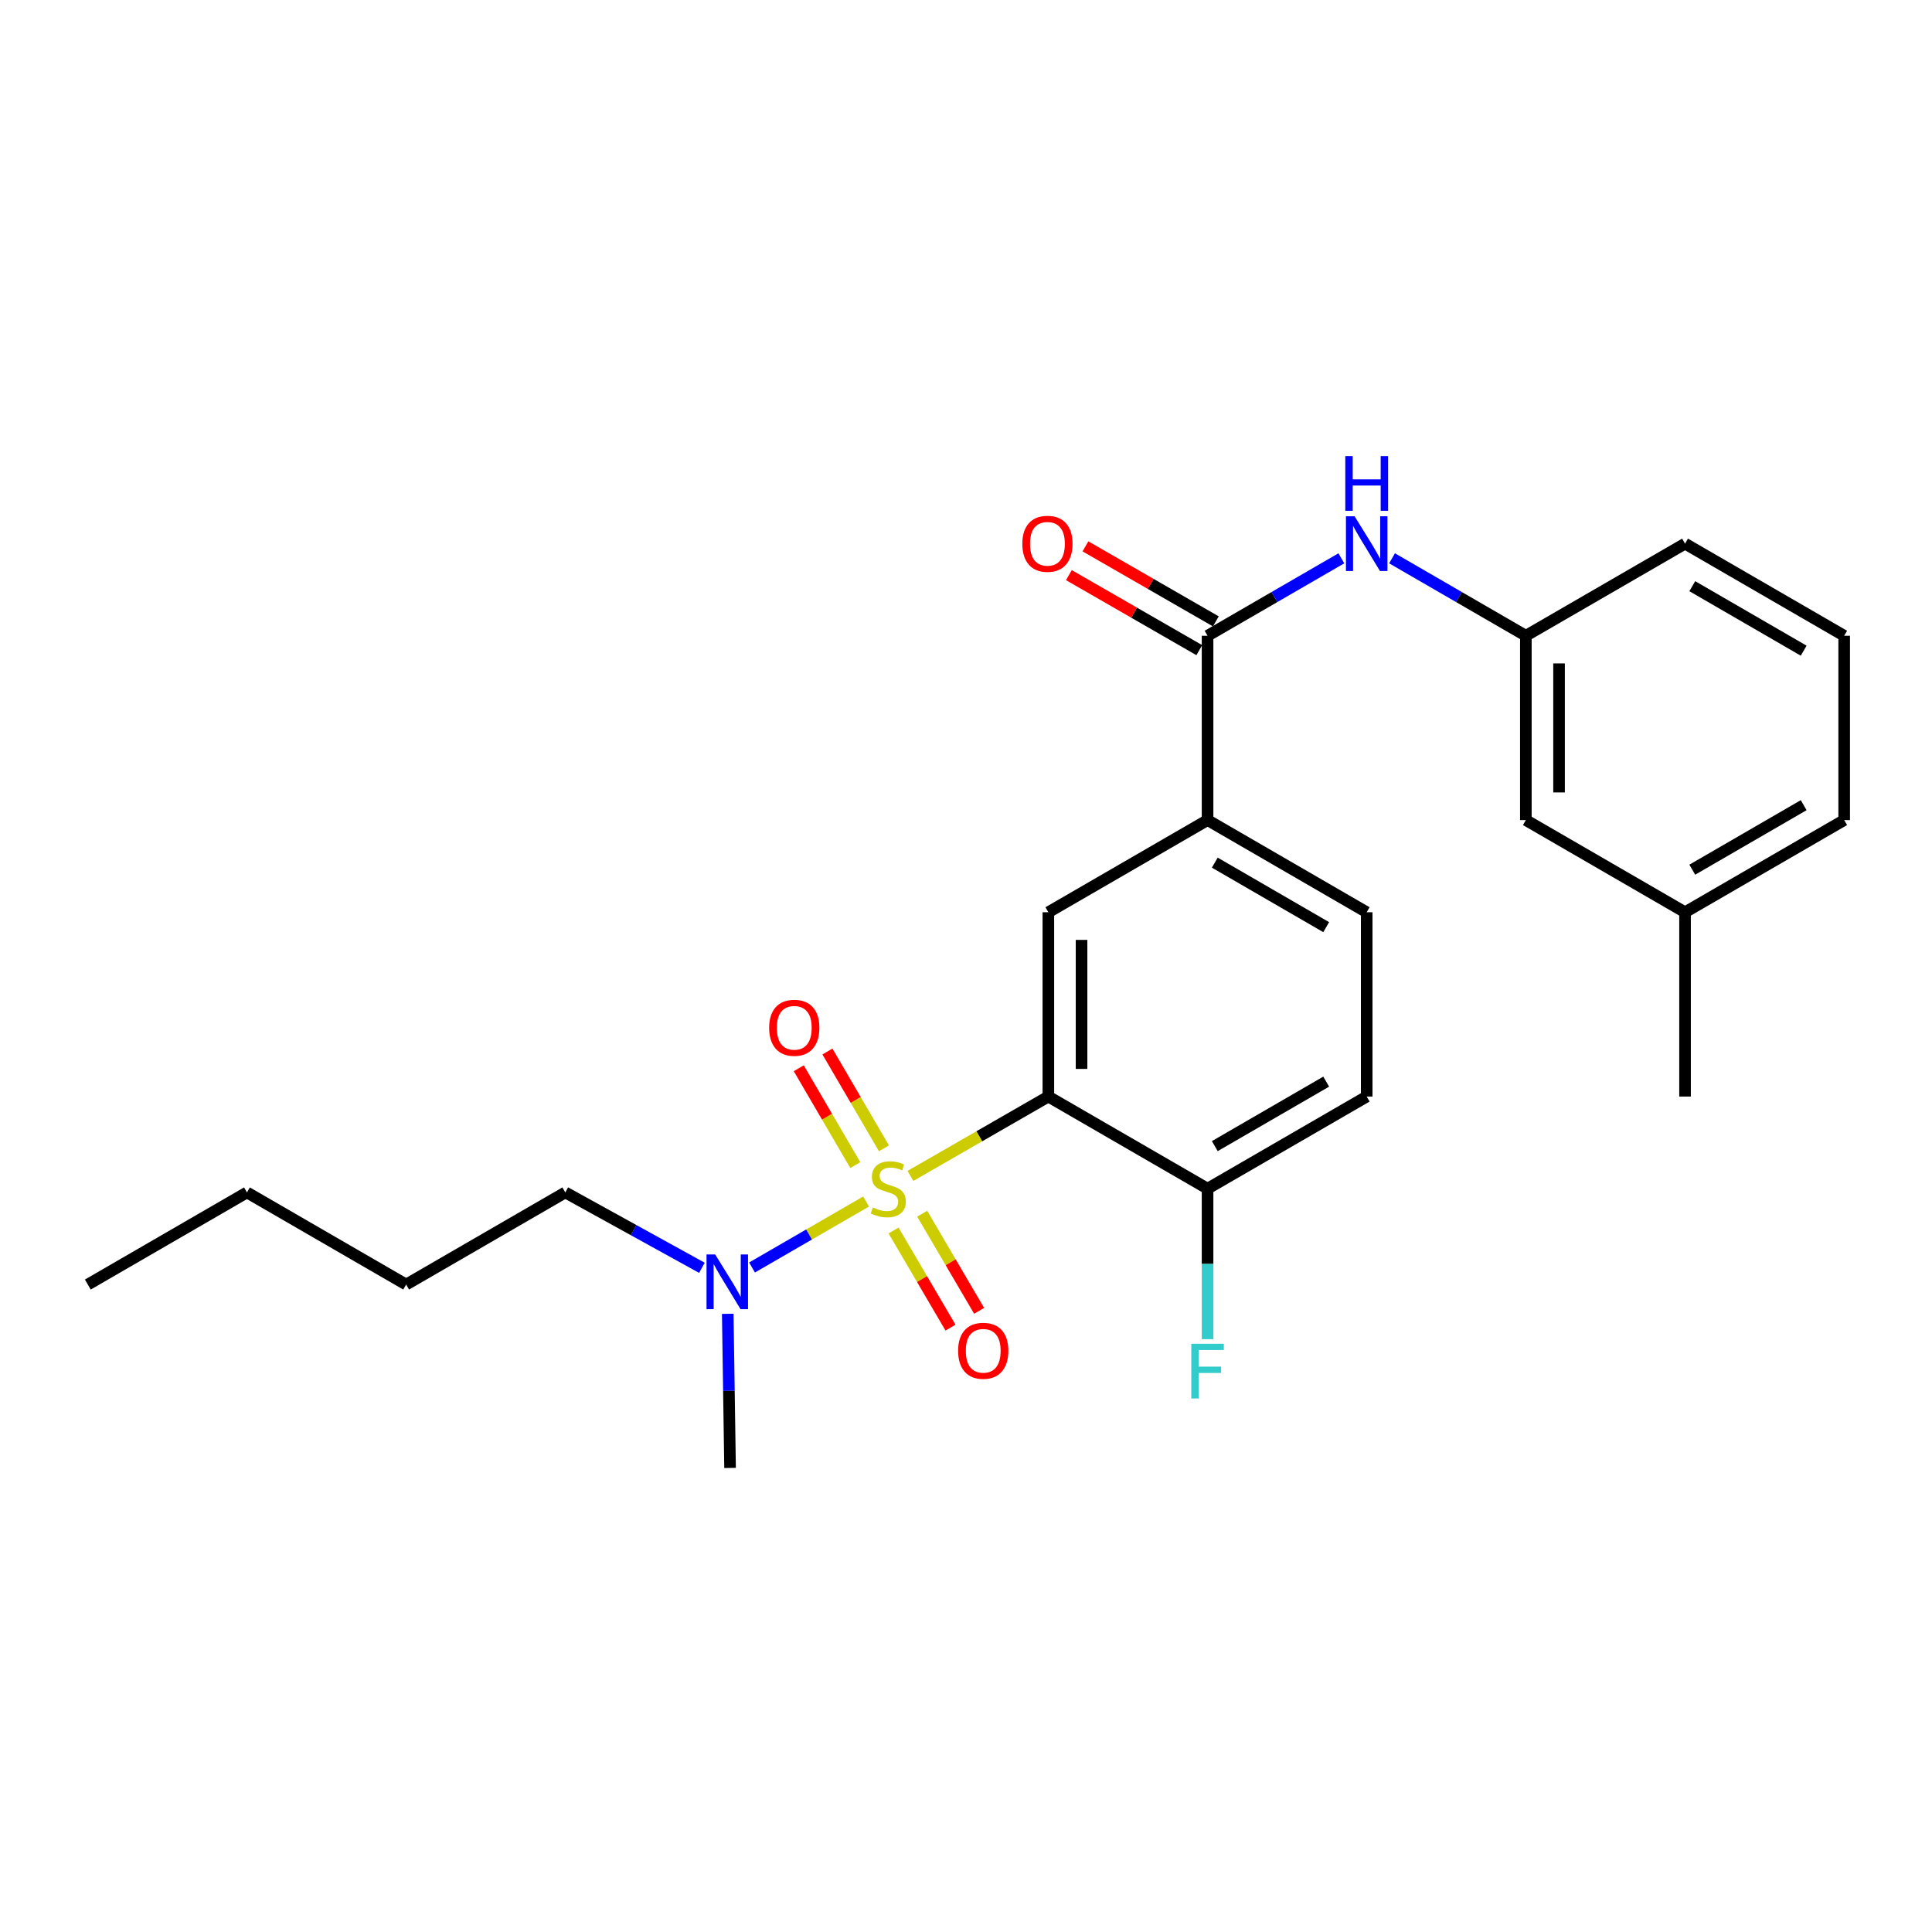 <?xml version='1.0' encoding='iso-8859-1'?>
<svg version='1.1' baseProfile='full'
              xmlns='http://www.w3.org/2000/svg'
                      xmlns:rdkit='http://www.rdkit.org/xml'
                      xmlns:xlink='http://www.w3.org/1999/xlink'
                  xml:space='preserve'
width='1000px' height='1000px' viewBox='0 0 1000 1000'>
<!-- END OF HEADER -->
<rect style='opacity:1.0;fill:#FFFFFF;stroke:none' width='1000' height='1000' x='0' y='0'> </rect>
<path class='bond-0' d='M 471.24,608.652 L 506.933,588.114' style='fill:none;fill-rule:evenodd;stroke:#CCCC00;stroke-width:6px;stroke-linecap:butt;stroke-linejoin:miter;stroke-opacity:1' />
<path class='bond-0' d='M 506.933,588.114 L 542.626,567.576' style='fill:none;fill-rule:evenodd;stroke:#000000;stroke-width:6px;stroke-linecap:butt;stroke-linejoin:miter;stroke-opacity:1' />
<path class='bond-4' d='M 448.284,621.897 L 418.768,638.973' style='fill:none;fill-rule:evenodd;stroke:#CCCC00;stroke-width:6px;stroke-linecap:butt;stroke-linejoin:miter;stroke-opacity:1' />
<path class='bond-4' d='M 418.768,638.973 L 389.253,656.048' style='fill:none;fill-rule:evenodd;stroke:#0000FF;stroke-width:6px;stroke-linecap:butt;stroke-linejoin:miter;stroke-opacity:1' />
<path class='bond-6' d='M 457.539,594.387 L 442.908,569.325' style='fill:none;fill-rule:evenodd;stroke:#CCCC00;stroke-width:6px;stroke-linecap:butt;stroke-linejoin:miter;stroke-opacity:1' />
<path class='bond-6' d='M 442.908,569.325 L 428.277,544.262' style='fill:none;fill-rule:evenodd;stroke:#FF0000;stroke-width:6px;stroke-linecap:butt;stroke-linejoin:miter;stroke-opacity:1' />
<path class='bond-6' d='M 442.699,603.05 L 428.068,577.988' style='fill:none;fill-rule:evenodd;stroke:#CCCC00;stroke-width:6px;stroke-linecap:butt;stroke-linejoin:miter;stroke-opacity:1' />
<path class='bond-6' d='M 428.068,577.988 L 413.437,552.926' style='fill:none;fill-rule:evenodd;stroke:#FF0000;stroke-width:6px;stroke-linecap:butt;stroke-linejoin:miter;stroke-opacity:1' />
<path class='bond-7' d='M 462.506,636.906 L 477.243,662.042' style='fill:none;fill-rule:evenodd;stroke:#CCCC00;stroke-width:6px;stroke-linecap:butt;stroke-linejoin:miter;stroke-opacity:1' />
<path class='bond-7' d='M 477.243,662.042 L 491.979,687.179' style='fill:none;fill-rule:evenodd;stroke:#FF0000;stroke-width:6px;stroke-linecap:butt;stroke-linejoin:miter;stroke-opacity:1' />
<path class='bond-7' d='M 477.33,628.215 L 492.067,653.352' style='fill:none;fill-rule:evenodd;stroke:#CCCC00;stroke-width:6px;stroke-linecap:butt;stroke-linejoin:miter;stroke-opacity:1' />
<path class='bond-7' d='M 492.067,653.352 L 506.803,678.488' style='fill:none;fill-rule:evenodd;stroke:#FF0000;stroke-width:6px;stroke-linecap:butt;stroke-linejoin:miter;stroke-opacity:1' />
<path class='bond-1' d='M 542.626,567.576 L 542.626,472.176' style='fill:none;fill-rule:evenodd;stroke:#000000;stroke-width:6px;stroke-linecap:butt;stroke-linejoin:miter;stroke-opacity:1' />
<path class='bond-1' d='M 559.81,553.266 L 559.81,486.486' style='fill:none;fill-rule:evenodd;stroke:#000000;stroke-width:6px;stroke-linecap:butt;stroke-linejoin:miter;stroke-opacity:1' />
<path class='bond-8' d='M 542.626,567.576 L 625.033,615.252' style='fill:none;fill-rule:evenodd;stroke:#000000;stroke-width:6px;stroke-linecap:butt;stroke-linejoin:miter;stroke-opacity:1' />
<path class='bond-3' d='M 542.626,472.176 L 625.033,424.471' style='fill:none;fill-rule:evenodd;stroke:#000000;stroke-width:6px;stroke-linecap:butt;stroke-linejoin:miter;stroke-opacity:1' />
<path class='bond-2' d='M 625.033,329.071 L 625.033,424.471' style='fill:none;fill-rule:evenodd;stroke:#000000;stroke-width:6px;stroke-linecap:butt;stroke-linejoin:miter;stroke-opacity:1' />
<path class='bond-5' d='M 625.033,329.071 L 659.657,309.026' style='fill:none;fill-rule:evenodd;stroke:#000000;stroke-width:6px;stroke-linecap:butt;stroke-linejoin:miter;stroke-opacity:1' />
<path class='bond-5' d='M 659.657,309.026 L 694.282,288.981' style='fill:none;fill-rule:evenodd;stroke:#0000FF;stroke-width:6px;stroke-linecap:butt;stroke-linejoin:miter;stroke-opacity:1' />
<path class='bond-9' d='M 629.317,321.624 L 595.571,302.208' style='fill:none;fill-rule:evenodd;stroke:#000000;stroke-width:6px;stroke-linecap:butt;stroke-linejoin:miter;stroke-opacity:1' />
<path class='bond-9' d='M 595.571,302.208 L 561.824,282.793' style='fill:none;fill-rule:evenodd;stroke:#FF0000;stroke-width:6px;stroke-linecap:butt;stroke-linejoin:miter;stroke-opacity:1' />
<path class='bond-9' d='M 620.748,336.519 L 587.001,317.103' style='fill:none;fill-rule:evenodd;stroke:#000000;stroke-width:6px;stroke-linecap:butt;stroke-linejoin:miter;stroke-opacity:1' />
<path class='bond-9' d='M 587.001,317.103 L 553.254,297.688' style='fill:none;fill-rule:evenodd;stroke:#FF0000;stroke-width:6px;stroke-linecap:butt;stroke-linejoin:miter;stroke-opacity:1' />
<path class='bond-25' d='M 625.033,424.471 L 707.401,472.176' style='fill:none;fill-rule:evenodd;stroke:#000000;stroke-width:6px;stroke-linecap:butt;stroke-linejoin:miter;stroke-opacity:1' />
<path class='bond-25' d='M 628.776,446.497 L 686.434,479.89' style='fill:none;fill-rule:evenodd;stroke:#000000;stroke-width:6px;stroke-linecap:butt;stroke-linejoin:miter;stroke-opacity:1' />
<path class='bond-16' d='M 363.304,656.215 L 327.951,636.707' style='fill:none;fill-rule:evenodd;stroke:#0000FF;stroke-width:6px;stroke-linecap:butt;stroke-linejoin:miter;stroke-opacity:1' />
<path class='bond-16' d='M 327.951,636.707 L 292.599,617.199' style='fill:none;fill-rule:evenodd;stroke:#000000;stroke-width:6px;stroke-linecap:butt;stroke-linejoin:miter;stroke-opacity:1' />
<path class='bond-18' d='M 376.685,680.031 L 377.282,719.919' style='fill:none;fill-rule:evenodd;stroke:#0000FF;stroke-width:6px;stroke-linecap:butt;stroke-linejoin:miter;stroke-opacity:1' />
<path class='bond-18' d='M 377.282,719.919 L 377.879,759.807' style='fill:none;fill-rule:evenodd;stroke:#000000;stroke-width:6px;stroke-linecap:butt;stroke-linejoin:miter;stroke-opacity:1' />
<path class='bond-10' d='M 720.521,288.98 L 755.15,309.026' style='fill:none;fill-rule:evenodd;stroke:#0000FF;stroke-width:6px;stroke-linecap:butt;stroke-linejoin:miter;stroke-opacity:1' />
<path class='bond-10' d='M 755.15,309.026 L 789.78,329.071' style='fill:none;fill-rule:evenodd;stroke:#000000;stroke-width:6px;stroke-linecap:butt;stroke-linejoin:miter;stroke-opacity:1' />
<path class='bond-12' d='M 625.033,615.252 L 707.401,567.576' style='fill:none;fill-rule:evenodd;stroke:#000000;stroke-width:6px;stroke-linecap:butt;stroke-linejoin:miter;stroke-opacity:1' />
<path class='bond-12' d='M 628.78,593.228 L 686.438,559.855' style='fill:none;fill-rule:evenodd;stroke:#000000;stroke-width:6px;stroke-linecap:butt;stroke-linejoin:miter;stroke-opacity:1' />
<path class='bond-14' d='M 625.033,615.252 L 625.033,654.209' style='fill:none;fill-rule:evenodd;stroke:#000000;stroke-width:6px;stroke-linecap:butt;stroke-linejoin:miter;stroke-opacity:1' />
<path class='bond-14' d='M 625.033,654.209 L 625.033,693.166' style='fill:none;fill-rule:evenodd;stroke:#33CCCC;stroke-width:6px;stroke-linecap:butt;stroke-linejoin:miter;stroke-opacity:1' />
<path class='bond-13' d='M 789.78,329.071 L 789.78,424.471' style='fill:none;fill-rule:evenodd;stroke:#000000;stroke-width:6px;stroke-linecap:butt;stroke-linejoin:miter;stroke-opacity:1' />
<path class='bond-13' d='M 806.964,343.381 L 806.964,410.161' style='fill:none;fill-rule:evenodd;stroke:#000000;stroke-width:6px;stroke-linecap:butt;stroke-linejoin:miter;stroke-opacity:1' />
<path class='bond-19' d='M 789.78,329.071 L 872.177,281.386' style='fill:none;fill-rule:evenodd;stroke:#000000;stroke-width:6px;stroke-linecap:butt;stroke-linejoin:miter;stroke-opacity:1' />
<path class='bond-11' d='M 707.401,472.176 L 707.401,567.576' style='fill:none;fill-rule:evenodd;stroke:#000000;stroke-width:6px;stroke-linecap:butt;stroke-linejoin:miter;stroke-opacity:1' />
<path class='bond-15' d='M 789.78,424.471 L 872.177,472.176' style='fill:none;fill-rule:evenodd;stroke:#000000;stroke-width:6px;stroke-linecap:butt;stroke-linejoin:miter;stroke-opacity:1' />
<path class='bond-21' d='M 872.177,472.176 L 872.177,567.576' style='fill:none;fill-rule:evenodd;stroke:#000000;stroke-width:6px;stroke-linecap:butt;stroke-linejoin:miter;stroke-opacity:1' />
<path class='bond-26' d='M 872.177,472.176 L 954.545,424.471' style='fill:none;fill-rule:evenodd;stroke:#000000;stroke-width:6px;stroke-linecap:butt;stroke-linejoin:miter;stroke-opacity:1' />
<path class='bond-26' d='M 875.92,450.15 L 933.578,416.757' style='fill:none;fill-rule:evenodd;stroke:#000000;stroke-width:6px;stroke-linecap:butt;stroke-linejoin:miter;stroke-opacity:1' />
<path class='bond-22' d='M 292.599,617.199 L 210.22,664.885' style='fill:none;fill-rule:evenodd;stroke:#000000;stroke-width:6px;stroke-linecap:butt;stroke-linejoin:miter;stroke-opacity:1' />
<path class='bond-17' d='M 954.545,329.071 L 872.177,281.386' style='fill:none;fill-rule:evenodd;stroke:#000000;stroke-width:6px;stroke-linecap:butt;stroke-linejoin:miter;stroke-opacity:1' />
<path class='bond-17' d='M 933.581,336.79 L 875.923,303.41' style='fill:none;fill-rule:evenodd;stroke:#000000;stroke-width:6px;stroke-linecap:butt;stroke-linejoin:miter;stroke-opacity:1' />
<path class='bond-20' d='M 954.545,329.071 L 954.545,424.471' style='fill:none;fill-rule:evenodd;stroke:#000000;stroke-width:6px;stroke-linecap:butt;stroke-linejoin:miter;stroke-opacity:1' />
<path class='bond-23' d='M 210.22,664.885 L 127.823,617.199' style='fill:none;fill-rule:evenodd;stroke:#000000;stroke-width:6px;stroke-linecap:butt;stroke-linejoin:miter;stroke-opacity:1' />
<path class='bond-24' d='M 127.823,617.199 L 45.455,664.885' style='fill:none;fill-rule:evenodd;stroke:#000000;stroke-width:6px;stroke-linecap:butt;stroke-linejoin:miter;stroke-opacity:1' />
<path  class='atom-0' d='M 451.77 624.972
Q 452.09 625.092, 453.41 625.652
Q 454.73 626.212, 456.17 626.572
Q 457.65 626.892, 459.09 626.892
Q 461.77 626.892, 463.33 625.612
Q 464.89 624.292, 464.89 622.012
Q 464.89 620.452, 464.09 619.492
Q 463.33 618.532, 462.13 618.012
Q 460.93 617.492, 458.93 616.892
Q 456.41 616.132, 454.89 615.412
Q 453.41 614.692, 452.33 613.172
Q 451.29 611.652, 451.29 609.092
Q 451.29 605.532, 453.69 603.332
Q 456.13 601.132, 460.93 601.132
Q 464.21 601.132, 467.93 602.692
L 467.01 605.772
Q 463.61 604.372, 461.05 604.372
Q 458.29 604.372, 456.77 605.532
Q 455.25 606.652, 455.29 608.612
Q 455.29 610.132, 456.05 611.052
Q 456.85 611.972, 457.97 612.492
Q 459.13 613.012, 461.05 613.612
Q 463.61 614.412, 465.13 615.212
Q 466.65 616.012, 467.73 617.652
Q 468.85 619.252, 468.85 622.012
Q 468.85 625.932, 466.21 628.052
Q 463.61 630.132, 459.25 630.132
Q 456.73 630.132, 454.81 629.572
Q 452.93 629.052, 450.69 628.132
L 451.77 624.972
' fill='#CCCC00'/>
<path  class='atom-5' d='M 370.177 649.302
L 379.457 664.302
Q 380.377 665.782, 381.857 668.462
Q 383.337 671.142, 383.417 671.302
L 383.417 649.302
L 387.177 649.302
L 387.177 677.622
L 383.297 677.622
L 373.337 661.222
Q 372.177 659.302, 370.937 657.102
Q 369.737 654.902, 369.377 654.222
L 369.377 677.622
L 365.697 677.622
L 365.697 649.302
L 370.177 649.302
' fill='#0000FF'/>
<path  class='atom-6' d='M 701.141 267.226
L 710.421 282.226
Q 711.341 283.706, 712.821 286.386
Q 714.301 289.066, 714.381 289.226
L 714.381 267.226
L 718.141 267.226
L 718.141 295.546
L 714.261 295.546
L 704.301 279.146
Q 703.141 277.226, 701.901 275.026
Q 700.701 272.826, 700.341 272.146
L 700.341 295.546
L 696.661 295.546
L 696.661 267.226
L 701.141 267.226
' fill='#0000FF'/>
<path  class='atom-6' d='M 696.321 236.074
L 700.161 236.074
L 700.161 248.114
L 714.641 248.114
L 714.641 236.074
L 718.481 236.074
L 718.481 264.394
L 714.641 264.394
L 714.641 251.314
L 700.161 251.314
L 700.161 264.394
L 696.321 264.394
L 696.321 236.074
' fill='#0000FF'/>
<path  class='atom-7' d='M 398.111 531.98
Q 398.111 525.18, 401.471 521.38
Q 404.831 517.58, 411.111 517.58
Q 417.391 517.58, 420.751 521.38
Q 424.111 525.18, 424.111 531.98
Q 424.111 538.86, 420.711 542.78
Q 417.311 546.66, 411.111 546.66
Q 404.871 546.66, 401.471 542.78
Q 398.111 538.9, 398.111 531.98
M 411.111 543.46
Q 415.431 543.46, 417.751 540.58
Q 420.111 537.66, 420.111 531.98
Q 420.111 526.42, 417.751 523.62
Q 415.431 520.78, 411.111 520.78
Q 406.791 520.78, 404.431 523.58
Q 402.111 526.38, 402.111 531.98
Q 402.111 537.7, 404.431 540.58
Q 406.791 543.46, 411.111 543.46
' fill='#FF0000'/>
<path  class='atom-8' d='M 495.917 699.161
Q 495.917 692.361, 499.277 688.561
Q 502.637 684.761, 508.917 684.761
Q 515.197 684.761, 518.557 688.561
Q 521.917 692.361, 521.917 699.161
Q 521.917 706.041, 518.517 709.961
Q 515.117 713.841, 508.917 713.841
Q 502.677 713.841, 499.277 709.961
Q 495.917 706.081, 495.917 699.161
M 508.917 710.641
Q 513.237 710.641, 515.557 707.761
Q 517.917 704.841, 517.917 699.161
Q 517.917 693.601, 515.557 690.801
Q 513.237 687.961, 508.917 687.961
Q 504.597 687.961, 502.237 690.761
Q 499.917 693.561, 499.917 699.161
Q 499.917 704.881, 502.237 707.761
Q 504.597 710.641, 508.917 710.641
' fill='#FF0000'/>
<path  class='atom-10' d='M 529.149 281.466
Q 529.149 274.666, 532.509 270.866
Q 535.869 267.066, 542.149 267.066
Q 548.429 267.066, 551.789 270.866
Q 555.149 274.666, 555.149 281.466
Q 555.149 288.346, 551.749 292.266
Q 548.349 296.146, 542.149 296.146
Q 535.909 296.146, 532.509 292.266
Q 529.149 288.386, 529.149 281.466
M 542.149 292.946
Q 546.469 292.946, 548.789 290.066
Q 551.149 287.146, 551.149 281.466
Q 551.149 275.906, 548.789 273.106
Q 546.469 270.266, 542.149 270.266
Q 537.829 270.266, 535.469 273.066
Q 533.149 275.866, 533.149 281.466
Q 533.149 287.186, 535.469 290.066
Q 537.829 292.946, 542.149 292.946
' fill='#FF0000'/>
<path  class='atom-15' d='M 616.613 695.527
L 633.453 695.527
L 633.453 698.767
L 620.413 698.767
L 620.413 707.367
L 632.013 707.367
L 632.013 710.647
L 620.413 710.647
L 620.413 723.847
L 616.613 723.847
L 616.613 695.527
' fill='#33CCCC'/>
</svg>

